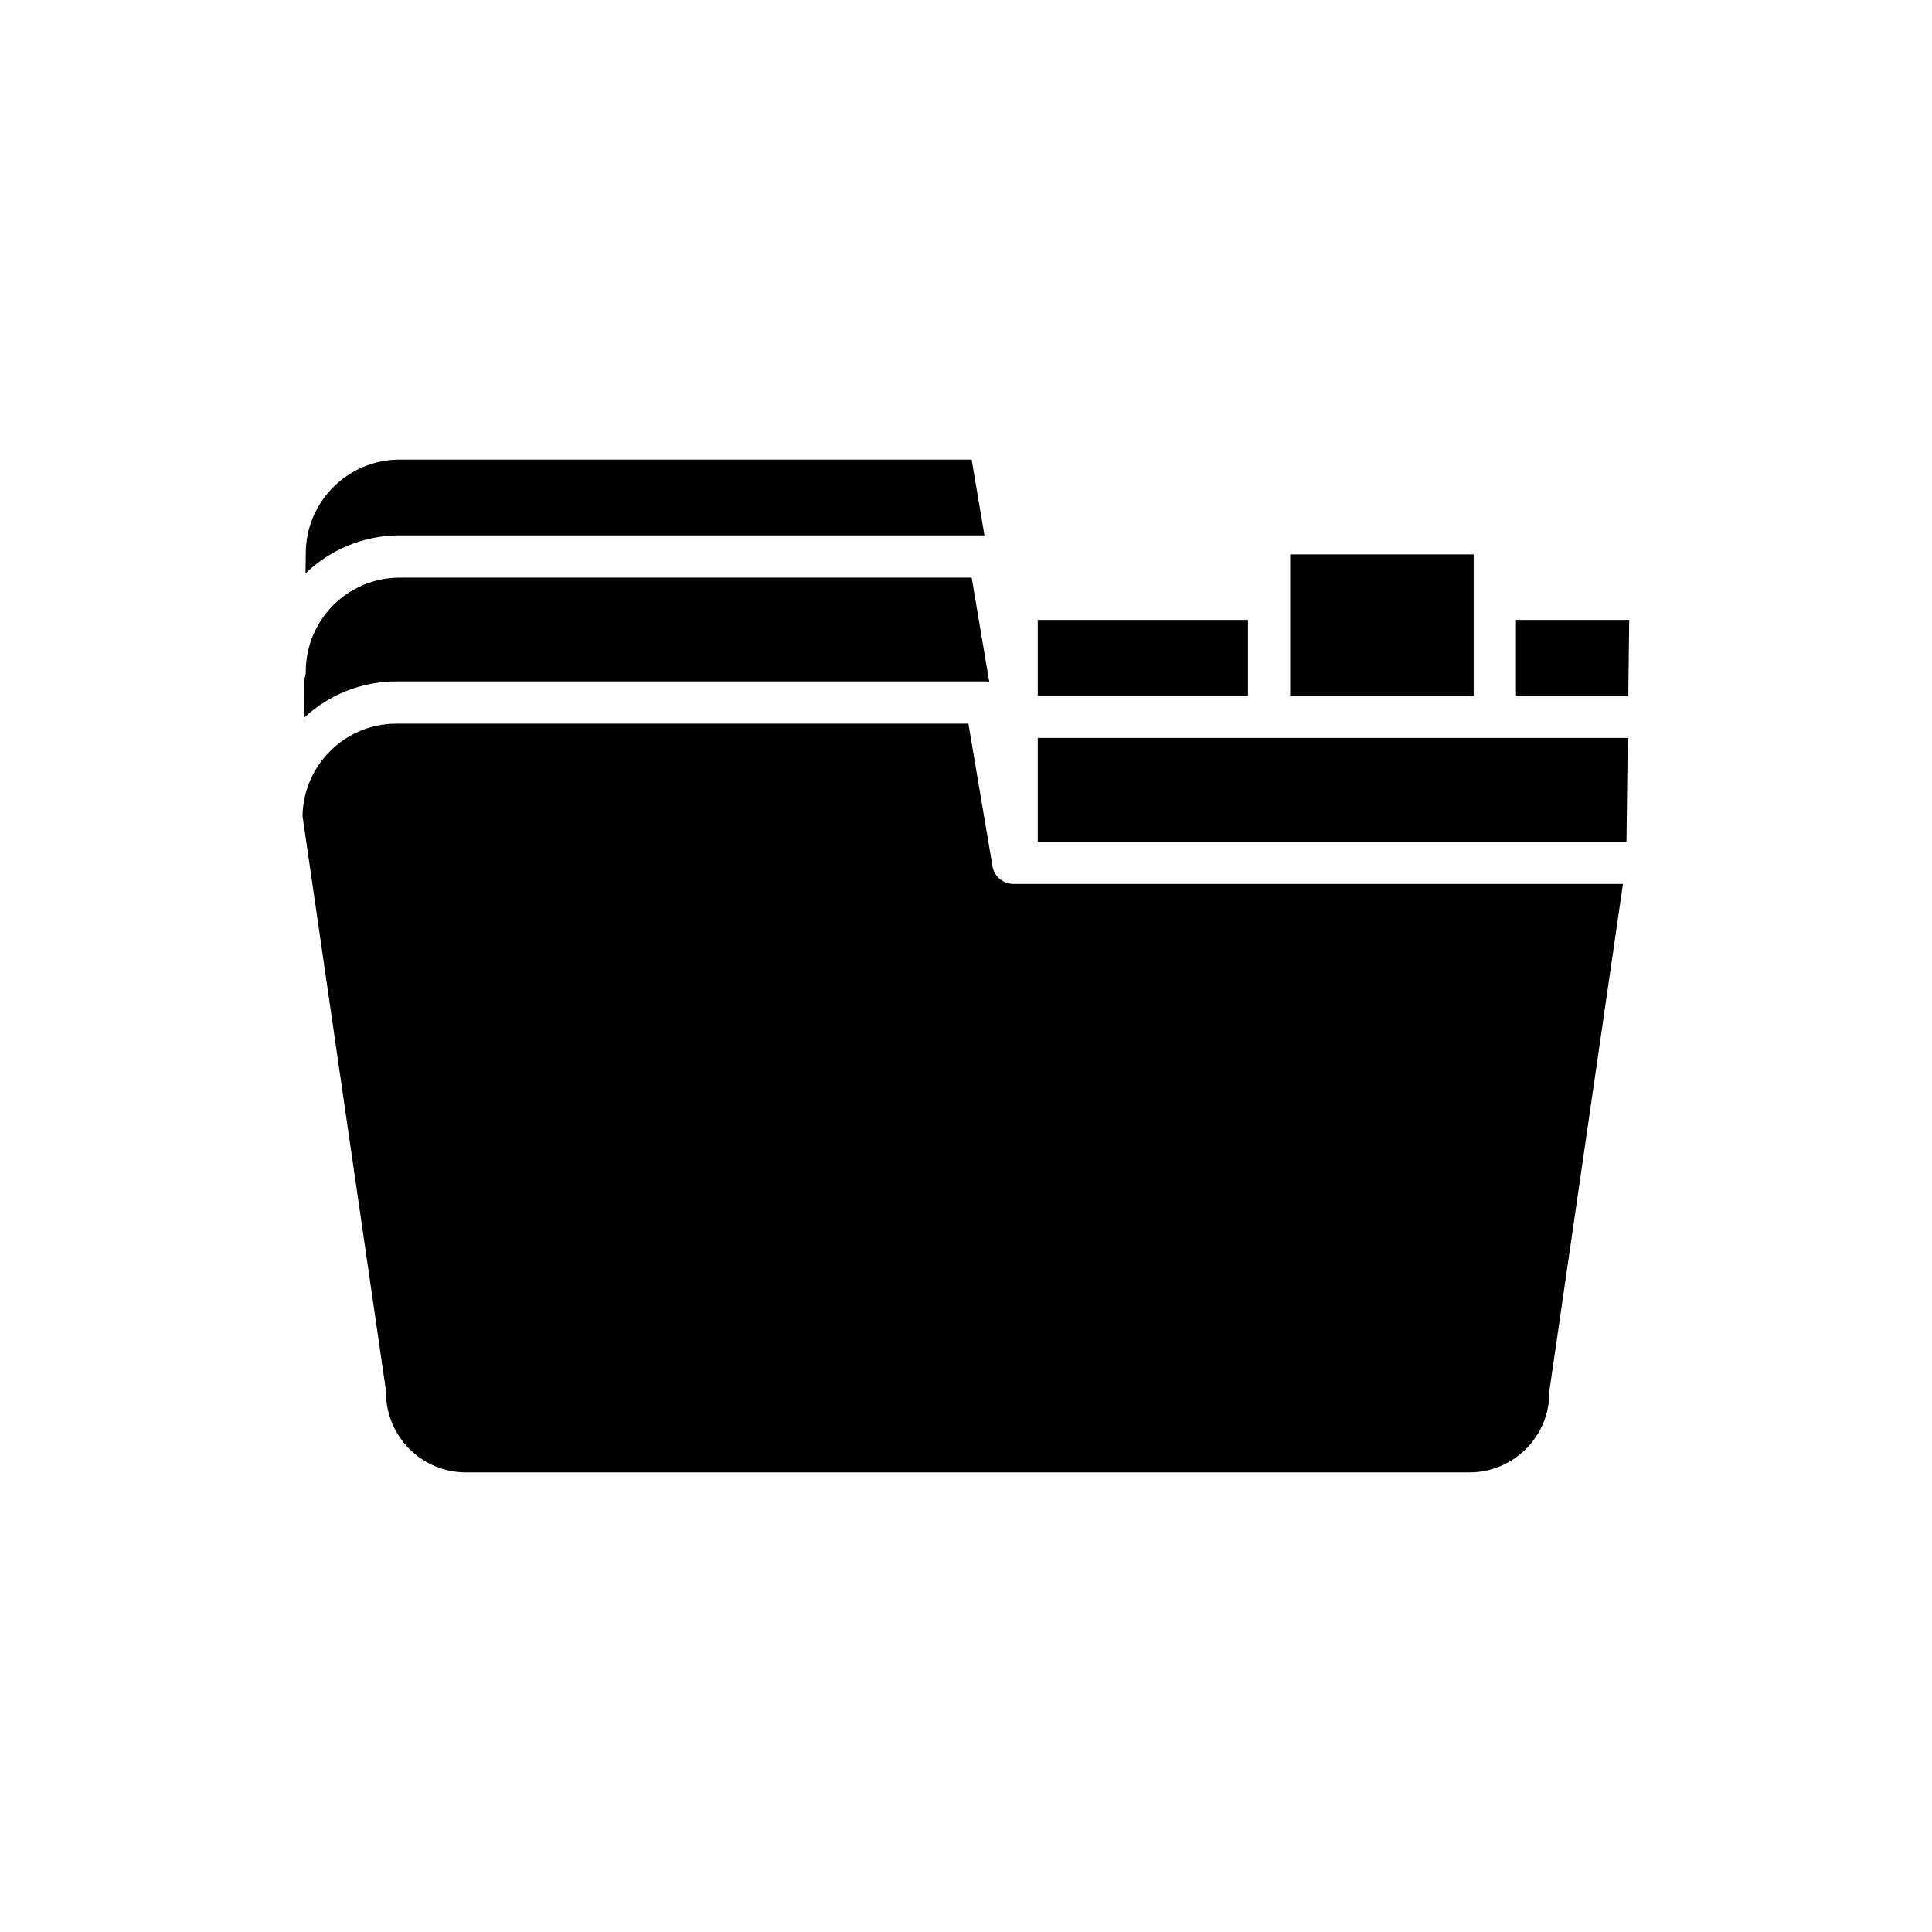 <?xml version="1.0" encoding="UTF-8"?>
<!-- Uploaded to: SVG Repo, www.svgrepo.com, Generator: SVG Repo Mixer Tools -->
<svg fill="#000000" width="800px" height="800px" version="1.1" viewBox="144 144 512 512" xmlns="http://www.w3.org/2000/svg">
 <g>
  <path d="m575.76 308.28h-30.016v20.082h29.766z"/>
  <path d="m485.91 290.92h48.633v37.438h-48.633z"/>
  <path d="m419.01 308.28h55.715v20.086h-55.715z"/>
  <path d="m575.38 339.55h-156.37v27.5h156.02z"/>
  <path d="m404.89 285.88-3.394-20.082h-151.59c-13.715 0-24.875 11.156-24.875 24.875l-0.066 5.281c6.484-6.223 15.262-10.074 24.938-10.074z"/>
  <path d="m405.36 324.58c0.285 0 0.539 0.105 0.812 0.145l-4.672-27.645h-151.59c-13.715 0-24.875 11.156-24.875 24.875 0 0.73-0.16 1.414-0.414 2.055l-0.129 10.285c6.445-6.008 15.059-9.715 24.543-9.715z"/>
  <path d="m246.29 513.03c0 11.672 9.496 21.168 21.168 21.168h265.97c11.672 0 21.168-9.496 21.168-21.168 0-0.27 0.02-0.539 0.059-0.805l19.449-133.98-161.56 0.004c-2.731 0-5.066-1.969-5.519-4.664l-6.394-37.809h-151.59c-13.578 0-24.645 10.934-24.867 24.461v0.047l22.059 151.94c0.039 0.262 0.059 0.531 0.059 0.801z"/>
 </g>
</svg>